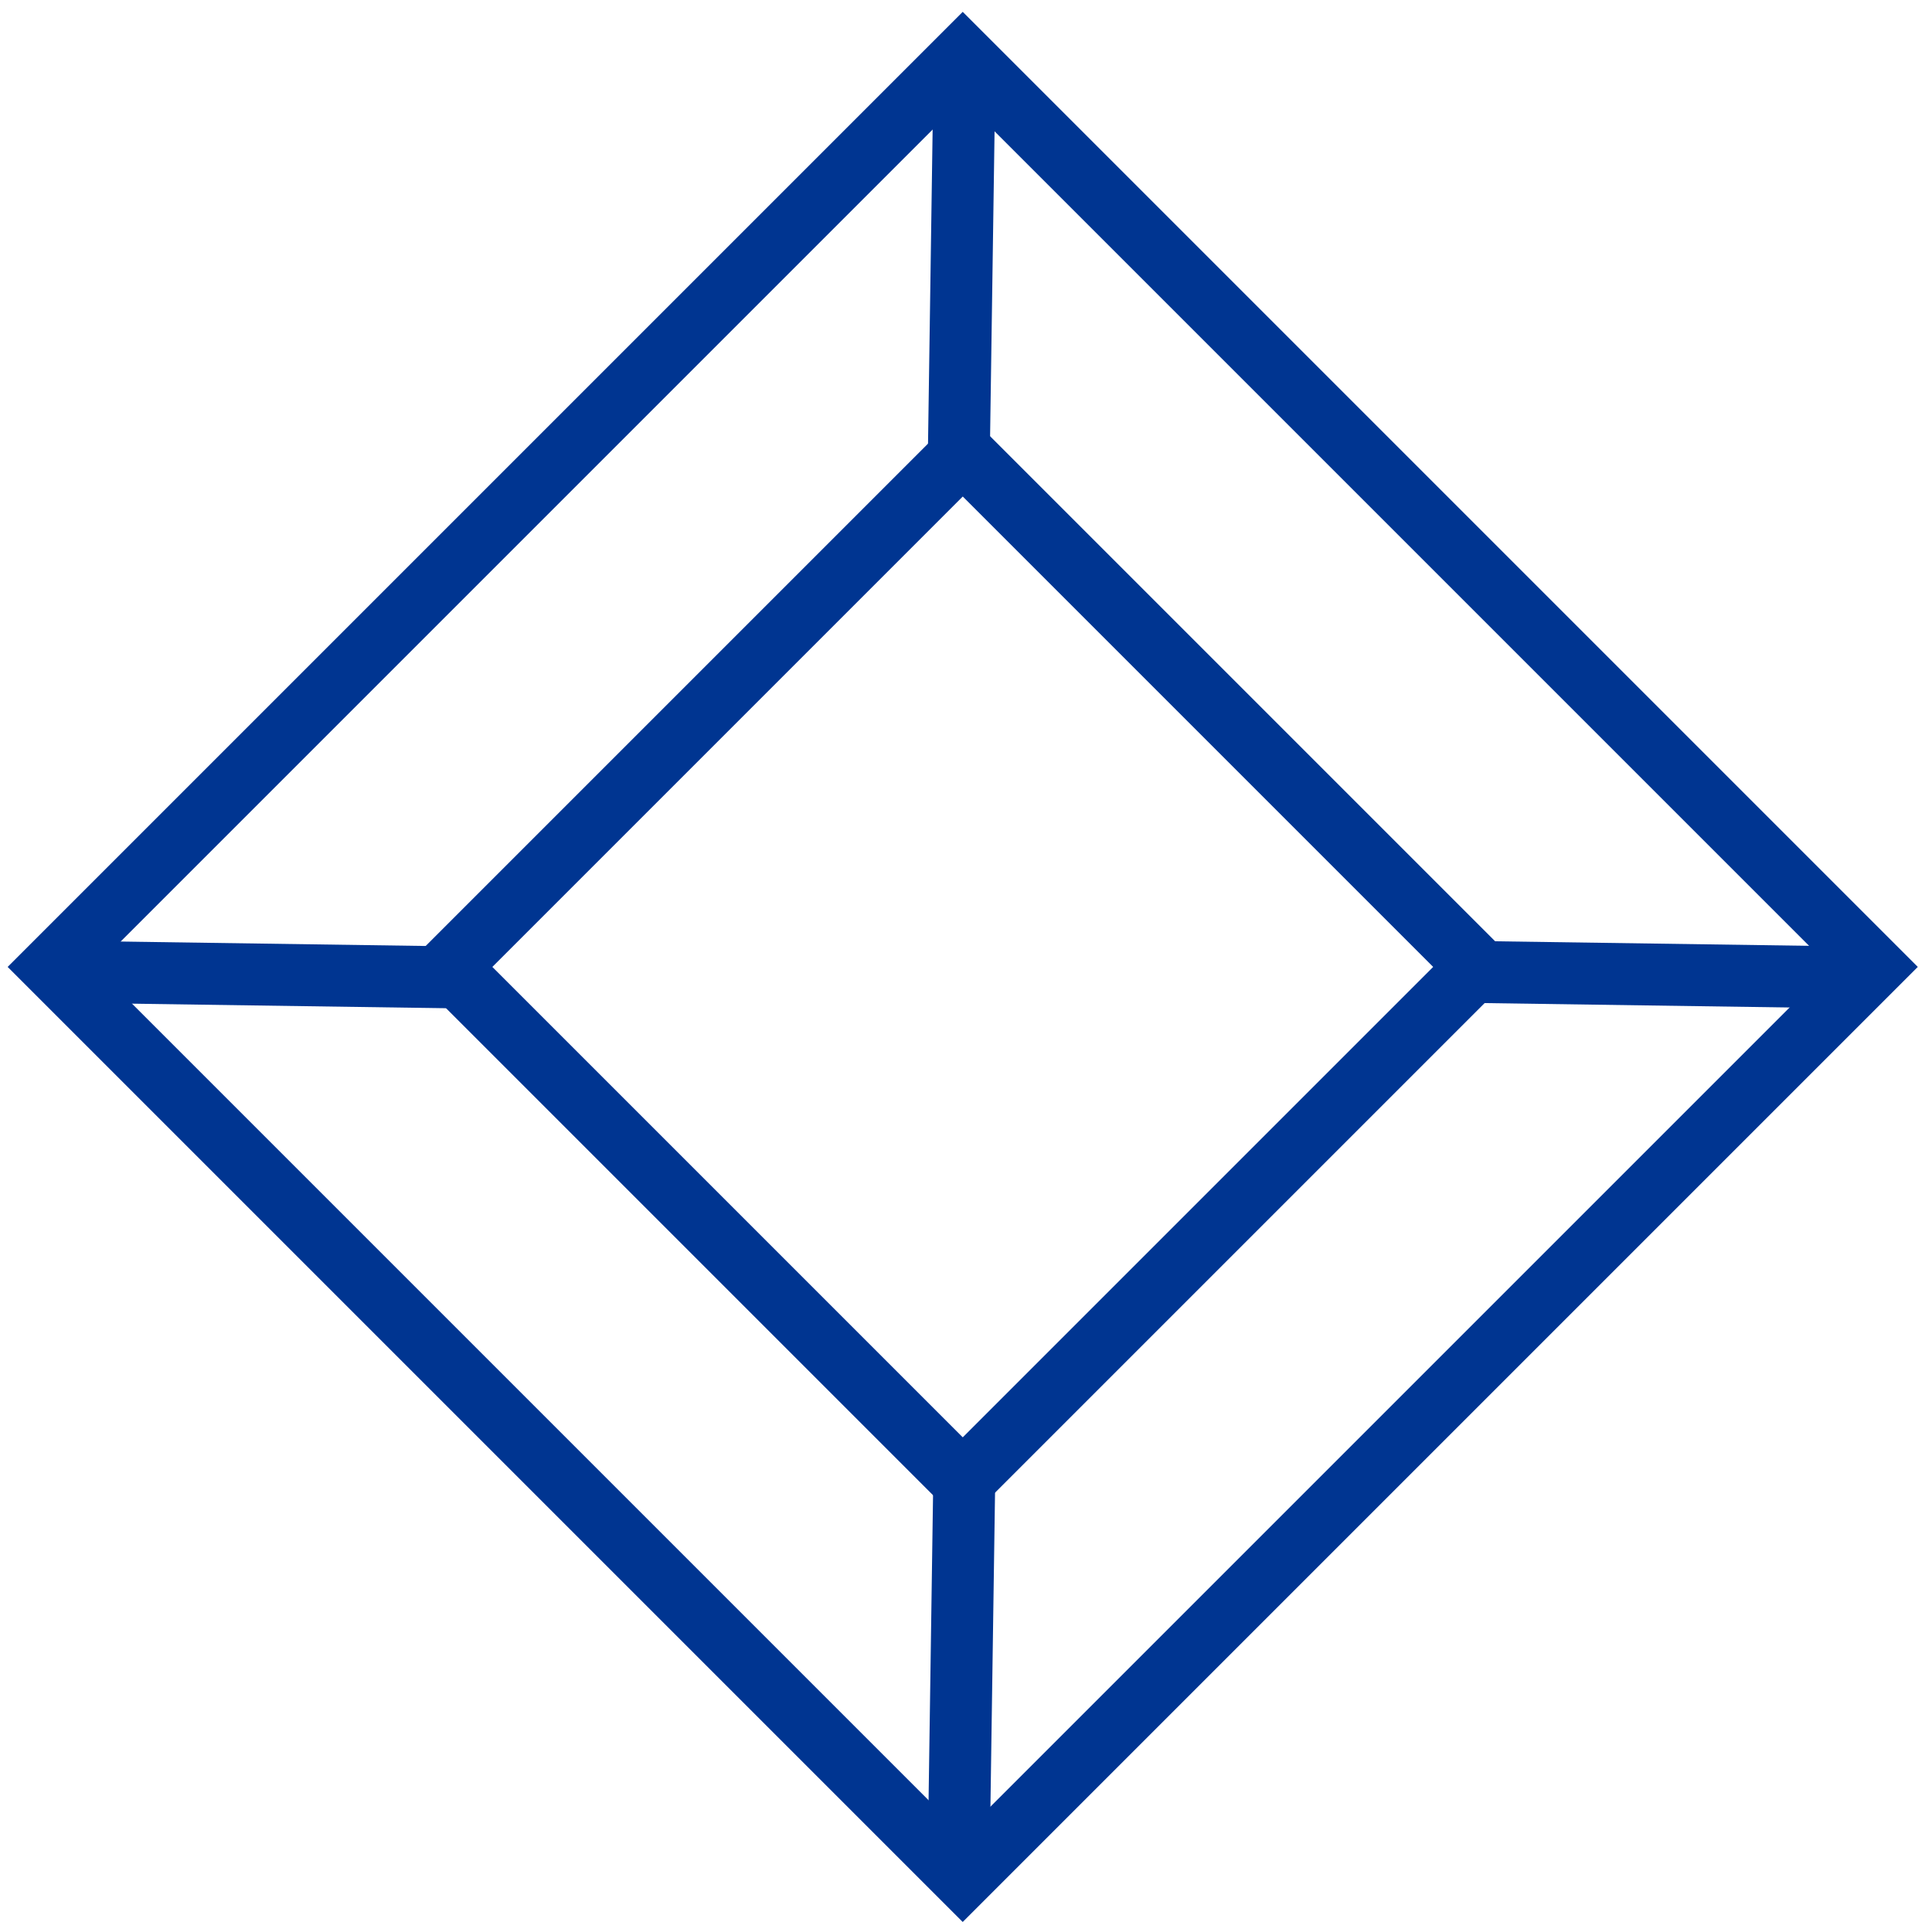 <?xml version="1.0" encoding="UTF-8"?>
<svg id="Layer_1" xmlns="http://www.w3.org/2000/svg" version="1.1" viewBox="0 0 300 300">
  <!-- Generator: Adobe Illustrator 29.2.1, SVG Export Plug-In . SVG Version: 2.1.0 Build 116)  -->
  <defs>
    <style>
      .st0 {
        fill: none;
        stroke: #003591;
        stroke-miterlimit: 10;
        stroke-width: 9.62px;
      }
    </style>
  </defs>
  <g>
    <rect class="st0" x="49.44" y="50.08" width="200.11" height="200.11" transform="translate(-62.38 149.69) rotate(-45)"/>
    <rect class="st0" x="93.04" y="93.68" width="112.92" height="112.92" transform="translate(-62.38 149.69) rotate(-45)"/>
    <line class="st0" x1="289.26" y1="151.8" x2="225.82" y2="150.88"/>
    <line class="st0" x1="72.84" y1="151.8" x2="9.41" y2="150.88"/>
    <line class="st0" x1="148.87" y1="288.3" x2="149.8" y2="224.87"/>
  </g>
  <line class="st0" x1="148.87" y1="71.89" x2="149.8" y2="8.45"/>
</svg>